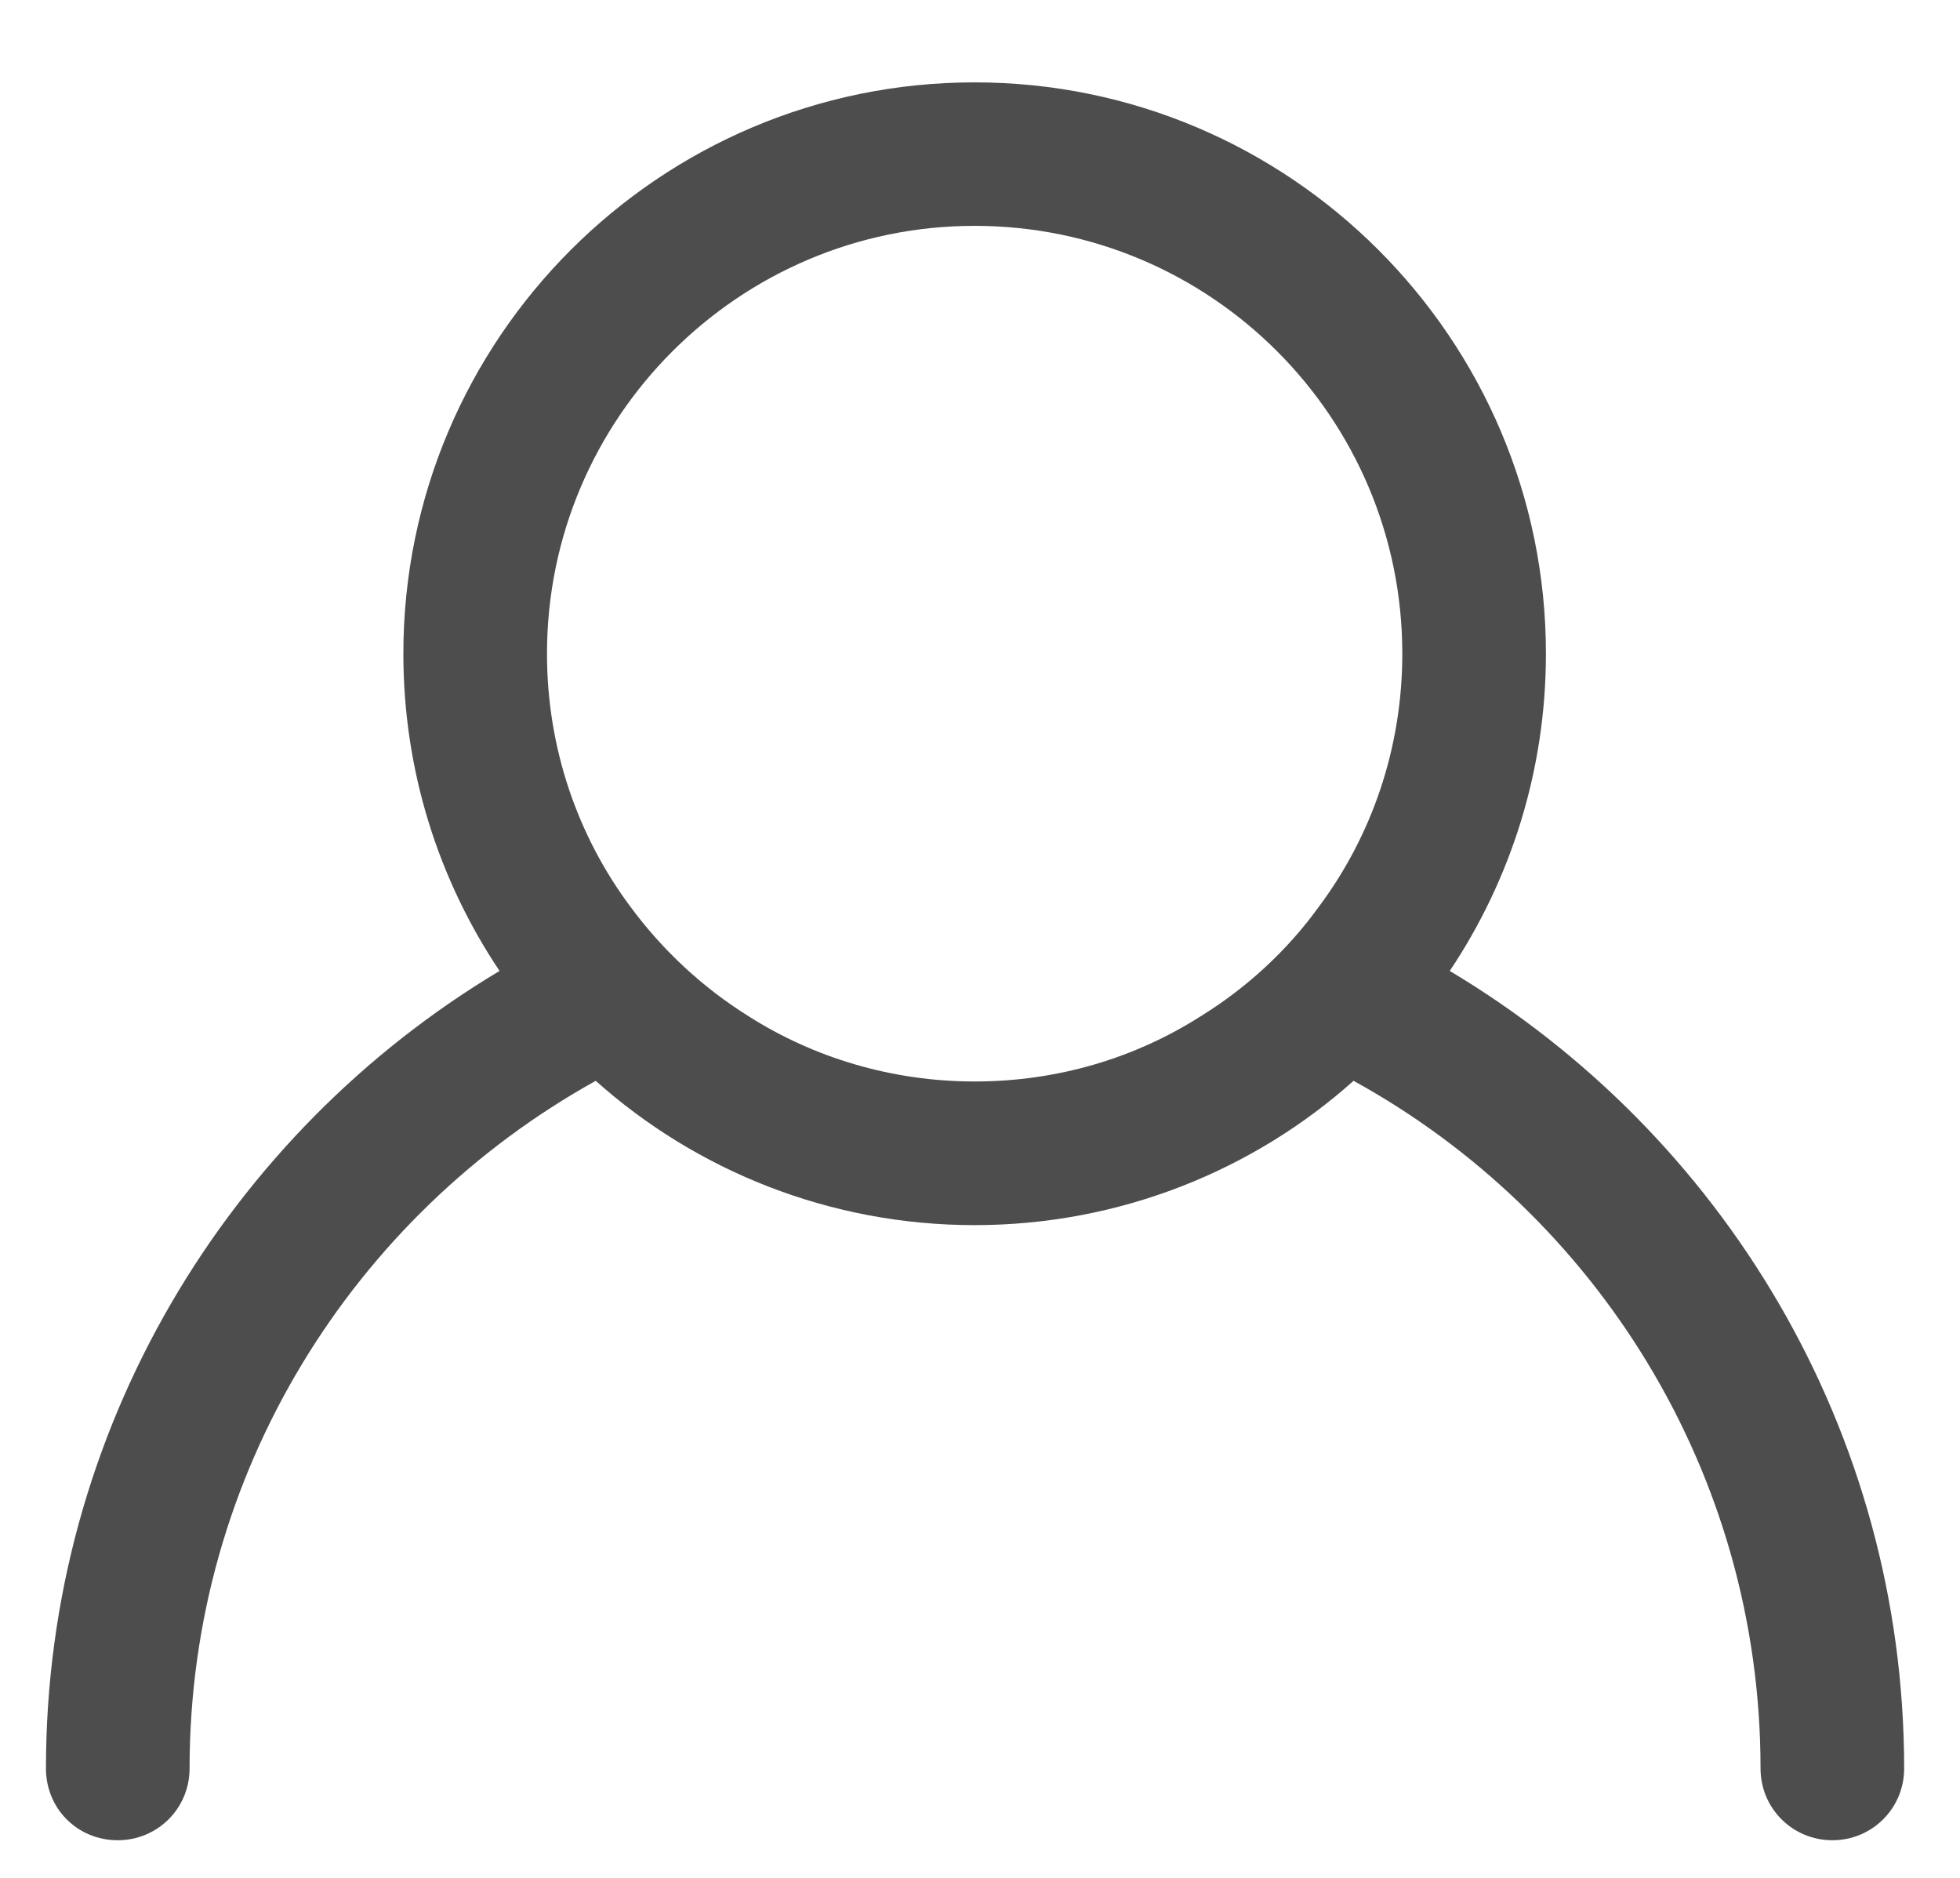 <svg version="1.1" xmlns="http://www.w3.org/2000/svg" viewBox="0 0 119 114" class="account-icon-svg" fill="#4d4d4d">
    <g>
    	<g>
    		<path d="M88.02,58.94c3.7-5.53,5.84-12.16,5.84-19.26C93.86,20.56,78.3,5,59.17,5C40.04,5,24.49,20.56,24.49,39.68
    			c0,7.1,2.13,13.72,5.84,19.26C13.86,68.79,2.79,86.79,2.79,107.35c0,2.44,1.91,4.36,4.36,4.36c2.4,0,4.36-1.92,4.36-4.36
    			c0-17.95,9.98-33.59,24.66-41.74c6.1,5.45,14.2,8.76,23,8.76c8.8,0,16.91-3.31,23.01-8.76c14.73,8.1,24.71,23.79,24.71,41.74
    			c0,2.44,1.96,4.36,4.36,4.36c2.4,0,4.36-1.92,4.36-4.36C115.6,86.79,104.53,68.79,88.02,58.94z M80.09,55.02
    			c-1.92,2.66-4.36,4.92-7.19,6.67c-3.97,2.53-8.67,3.96-13.73,3.96c-5.01,0-9.76-1.44-13.72-3.96c-2.79-1.74-5.23-4.01-7.19-6.67
    			c-3.18-4.27-5.05-9.59-5.05-15.34c0-14.34,11.68-25.97,25.96-25.97c14.34,0,25.97,11.63,25.97,25.97
    			C85.14,45.44,83.27,50.75,80.09,55.02z"/>
    	</g>
    </g>
</svg>